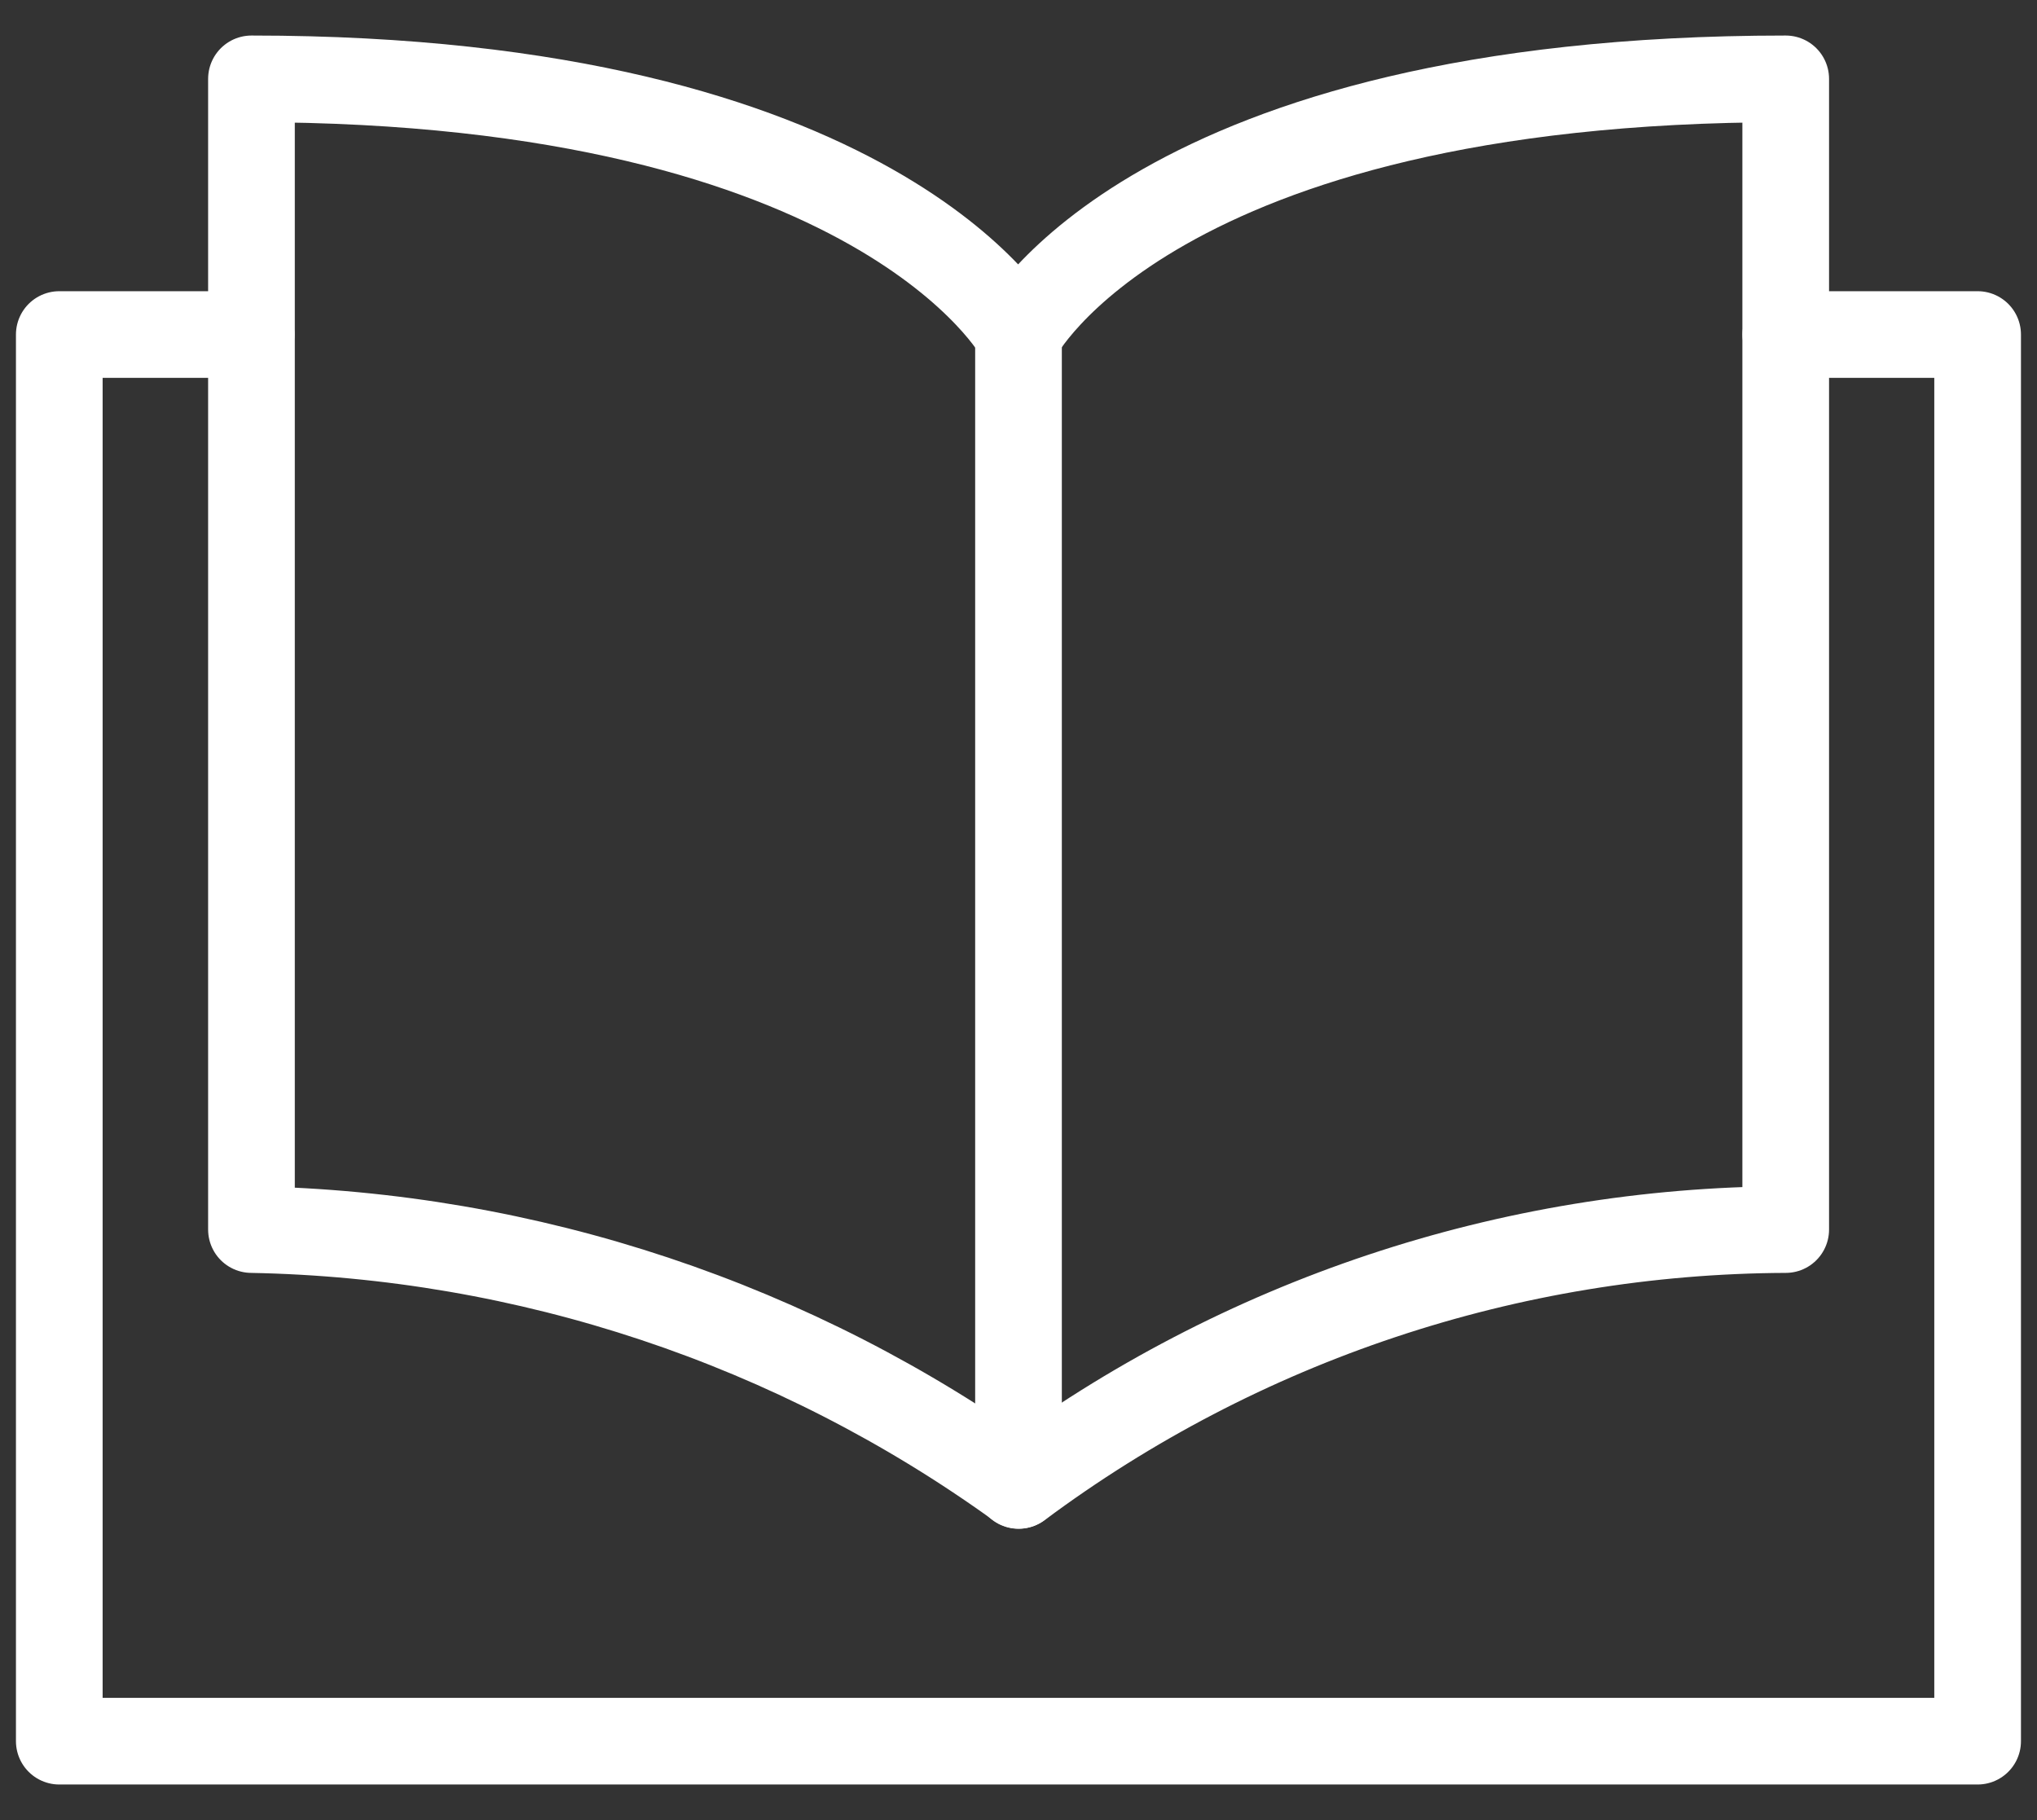 <svg width="47" height="42" viewBox="0 0 47 42" fill="none" xmlns="http://www.w3.org/2000/svg">
<rect x="0" y="0" width="47" height="42" fill="#333333" stroke="none"/>
<path d="M41.204 7.72H45.63V40.18H1.368V7.72H5.794" stroke="white" stroke-width="2" stroke-linecap="round" stroke-linejoin="round"/>
<path d="M23.5 7.72V34.278" stroke="white" stroke-width="2" stroke-linecap="round" stroke-linejoin="round"/>
<path d="M23.5 7.72C23.5 7.72 20.304 1.82 5.802 1.82V28.374C12.168 28.491 18.346 30.55 23.508 34.276C28.623 30.468 34.825 28.399 41.202 28.374V1.82C26.574 1.82 23.5 7.72 23.5 7.72Z" stroke="white" stroke-width="2" stroke-linecap="round" stroke-linejoin="round"/>
</svg>
